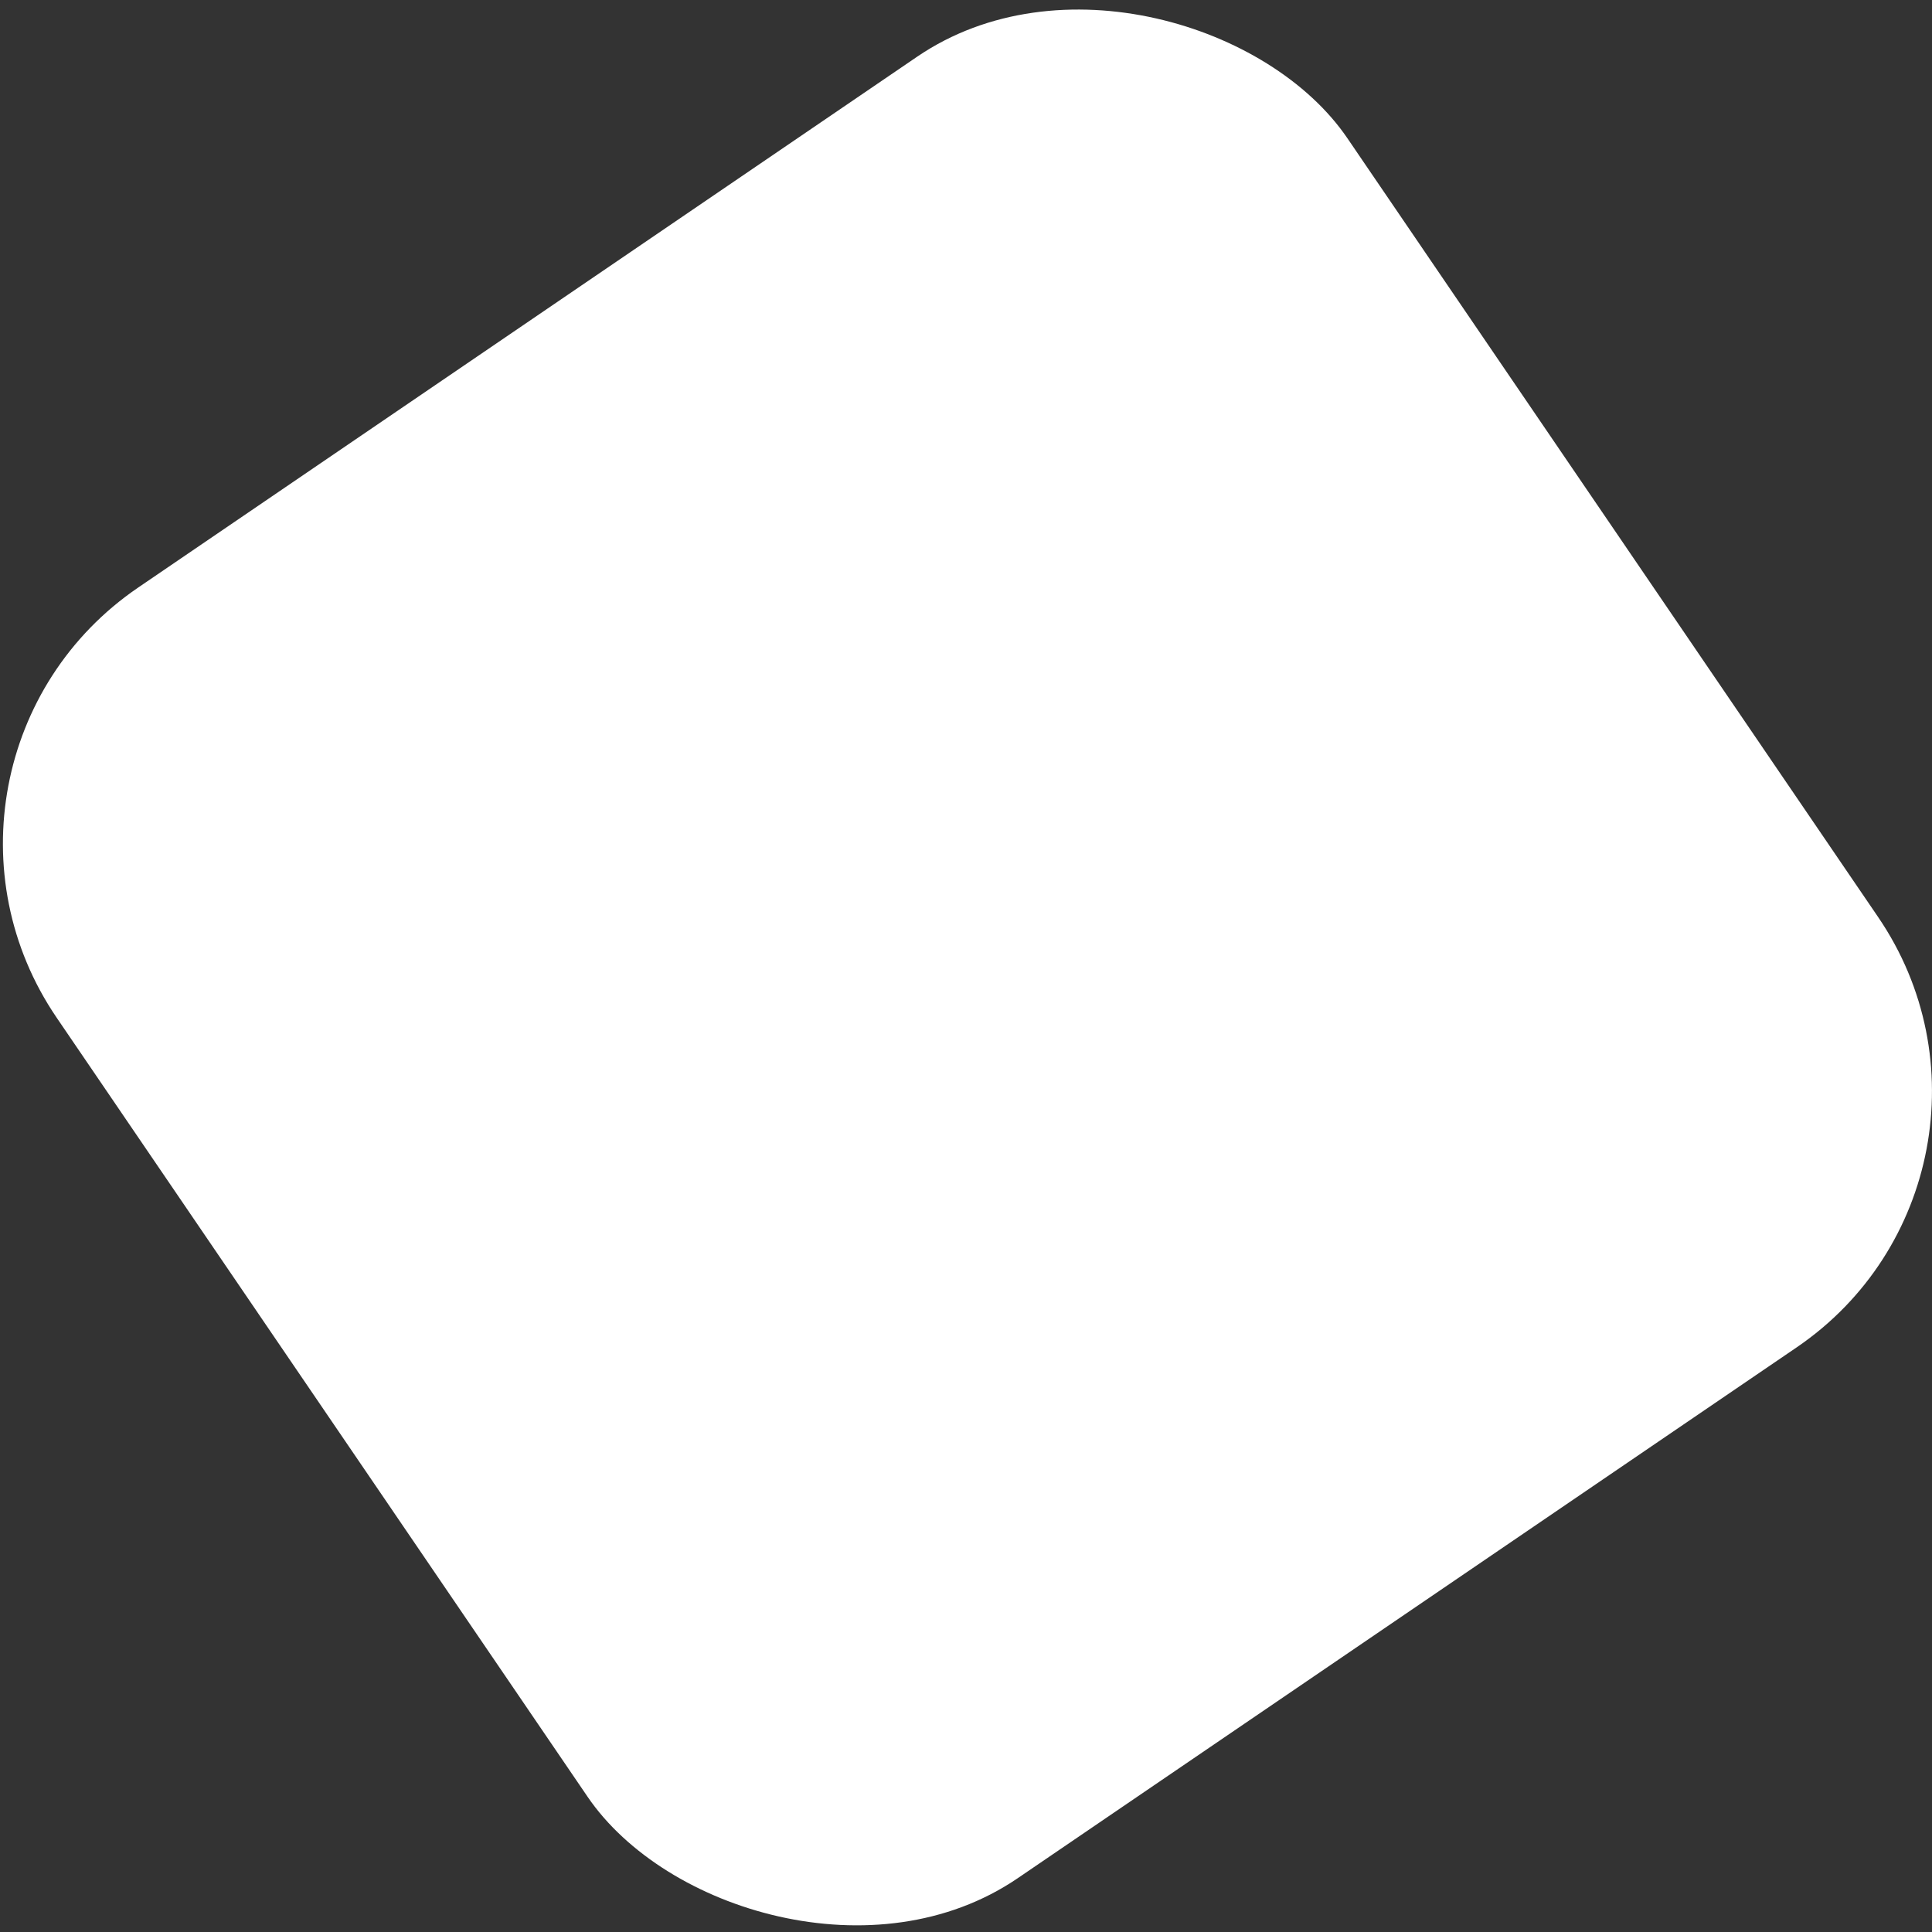 <?xml version="1.0" encoding="UTF-8"?> <svg xmlns="http://www.w3.org/2000/svg" width="312" height="312" viewBox="0 0 312 312" fill="none"><rect x="0" y="0" width="312" height="312" fill="#333333" stroke="none"/><rect x="-19" y="123.037" width="252.225" height="252.225" rx="50" transform="rotate(-34.273 -19 123.037)" fill="white"></rect></svg> 